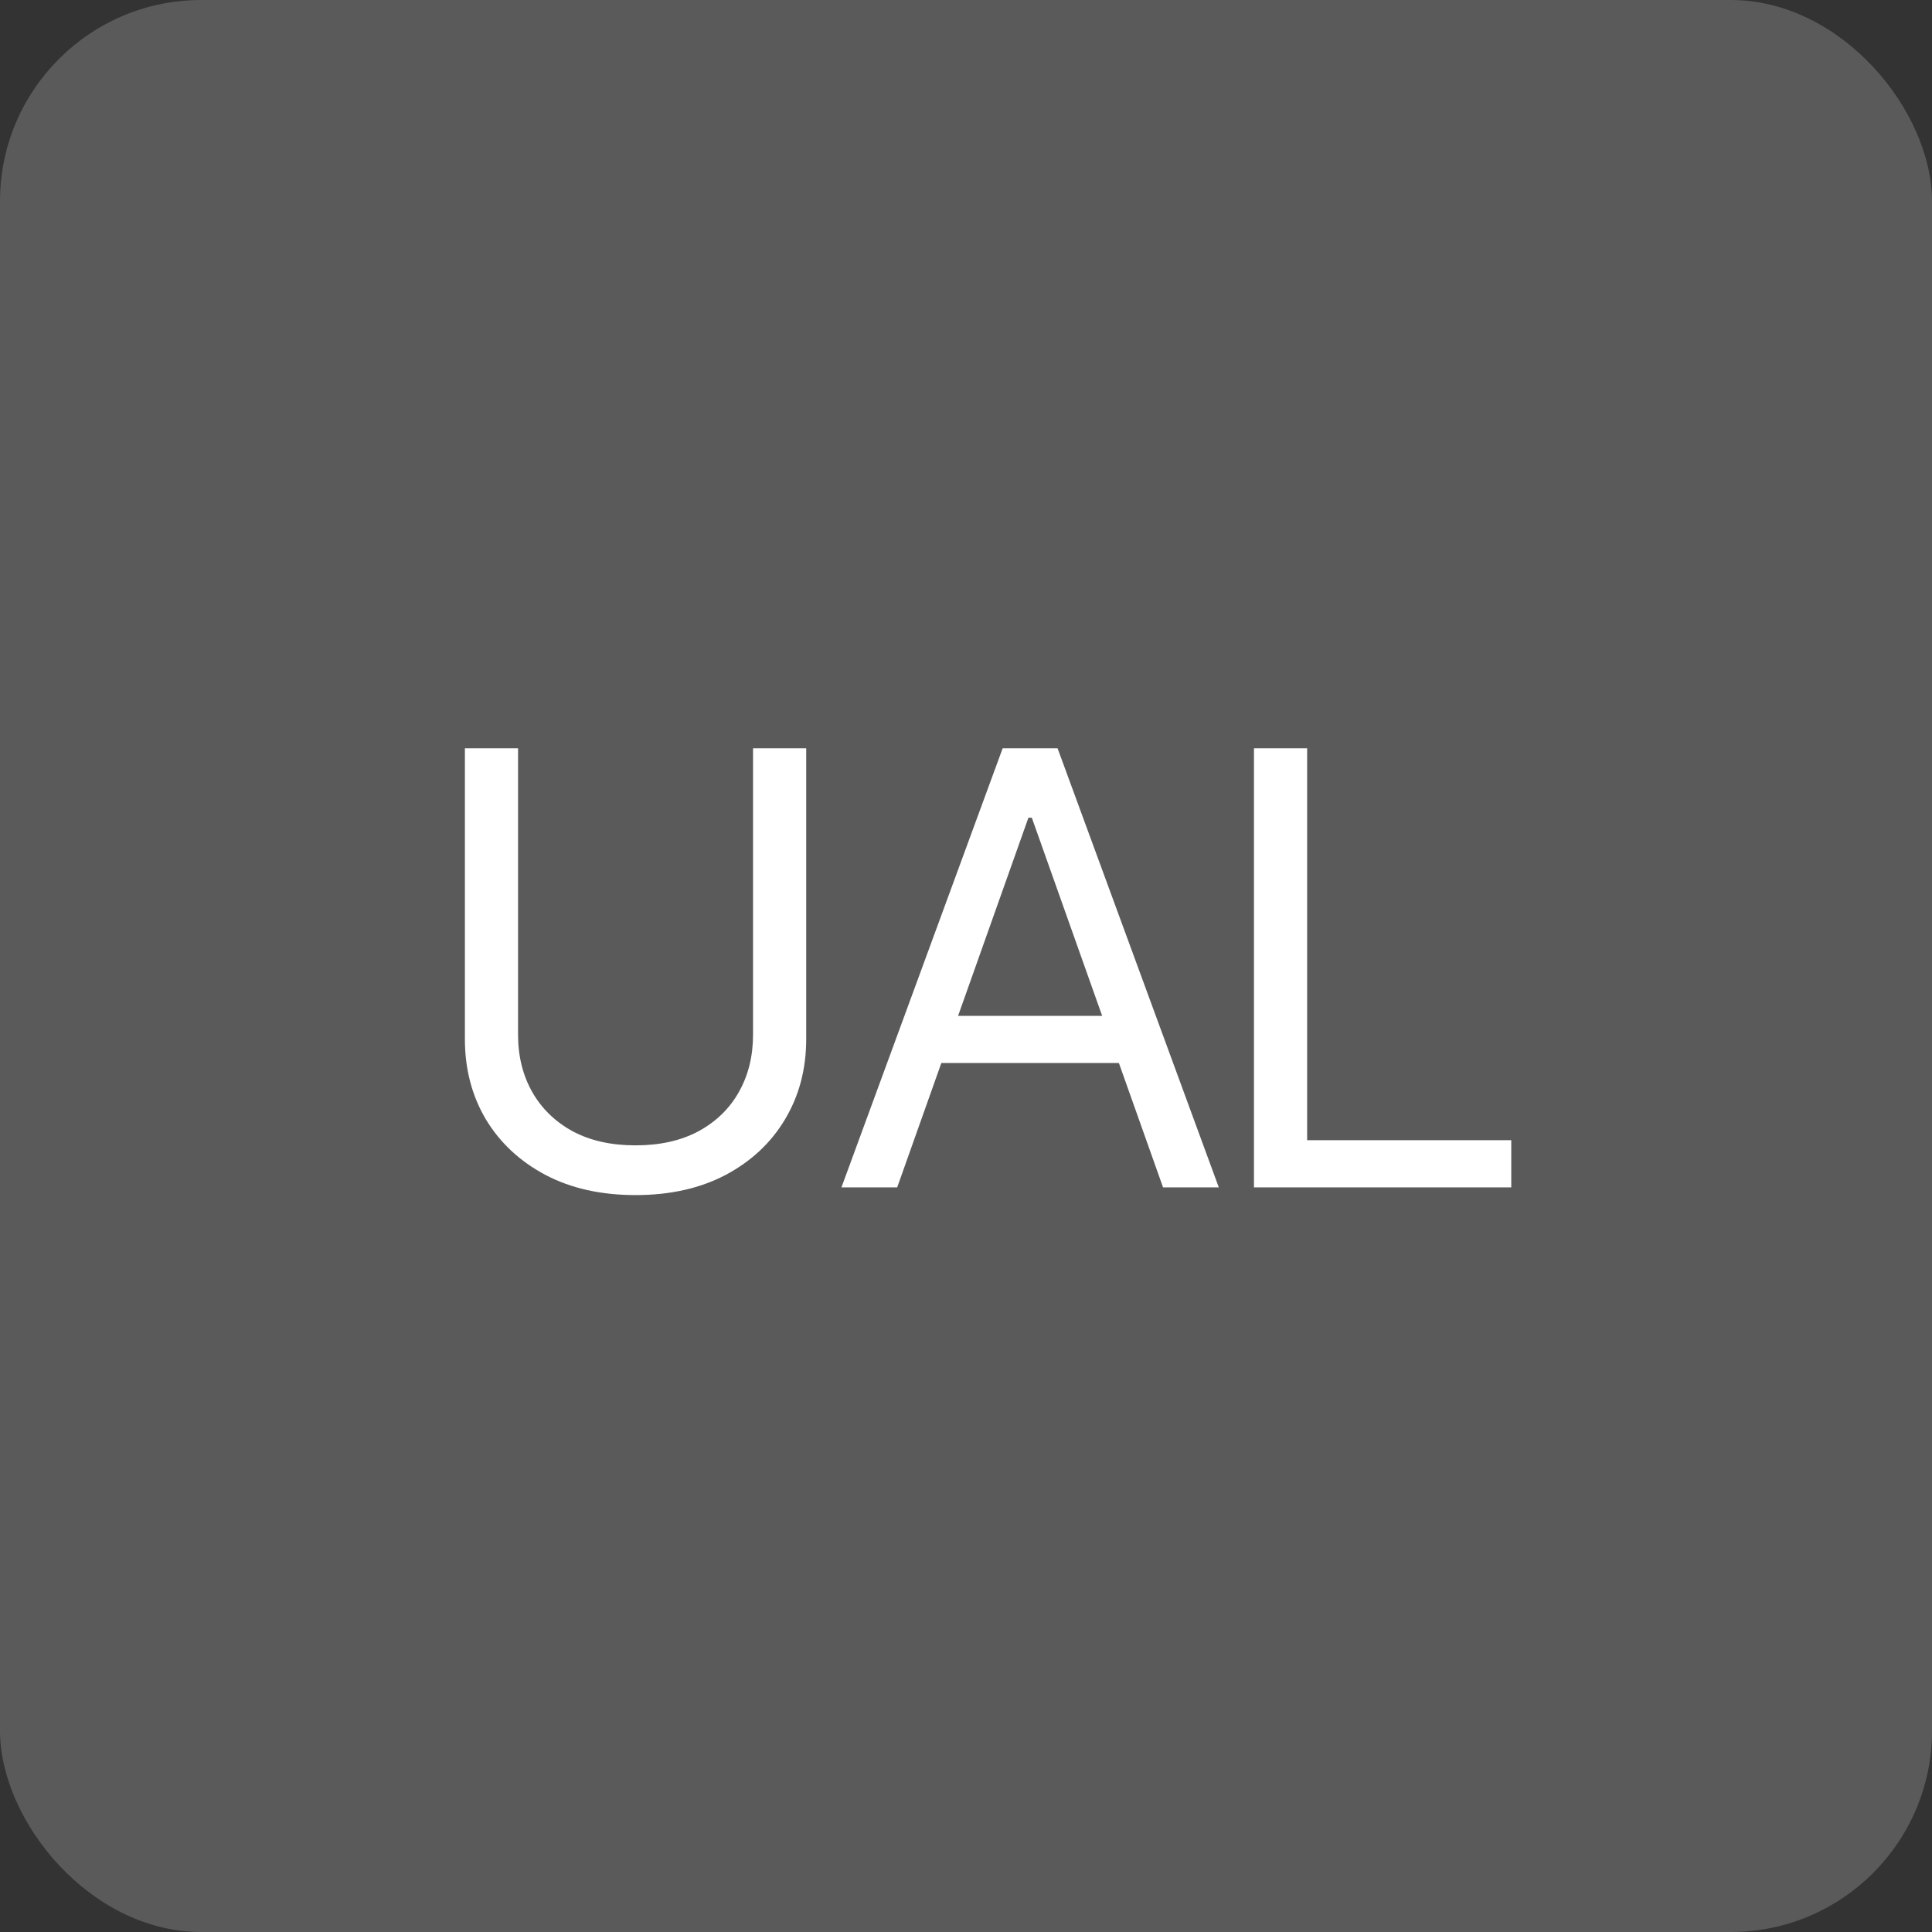 <?xml version="1.0" encoding="UTF-8"?> <svg xmlns="http://www.w3.org/2000/svg" width="96" height="96" viewBox="0 0 96 96" fill="none"><rect x="0" y="0" width="96" height="96" fill="#333333" stroke="none"/><rect width="96" height="96" rx="10" fill="#5A5A5A"></rect><path d="M37.418 37.182H40.06V51.628C40.06 53.119 39.708 54.451 39.005 55.623C38.309 56.788 37.325 57.707 36.054 58.382C34.783 59.05 33.291 59.383 31.58 59.383C29.868 59.383 28.377 59.05 27.105 58.382C25.834 57.707 24.847 56.788 24.144 55.623C23.448 54.451 23.1 53.119 23.1 51.628V37.182H25.742V51.415C25.742 52.48 25.976 53.428 26.445 54.259C26.914 55.083 27.581 55.733 28.448 56.209C29.321 56.678 30.365 56.912 31.58 56.912C32.794 56.912 33.838 56.678 34.712 56.209C35.586 55.733 36.253 55.083 36.715 54.259C37.184 53.428 37.418 52.48 37.418 51.415V37.182ZM44.581 59H41.811L49.822 37.182H52.55L60.561 59H57.791L51.271 40.633H51.101L44.581 59ZM45.604 50.477H56.768V52.821H45.604V50.477ZM62.309 59V37.182H64.951V56.656H75.094V59H62.309Z" fill="white"></path></svg> 